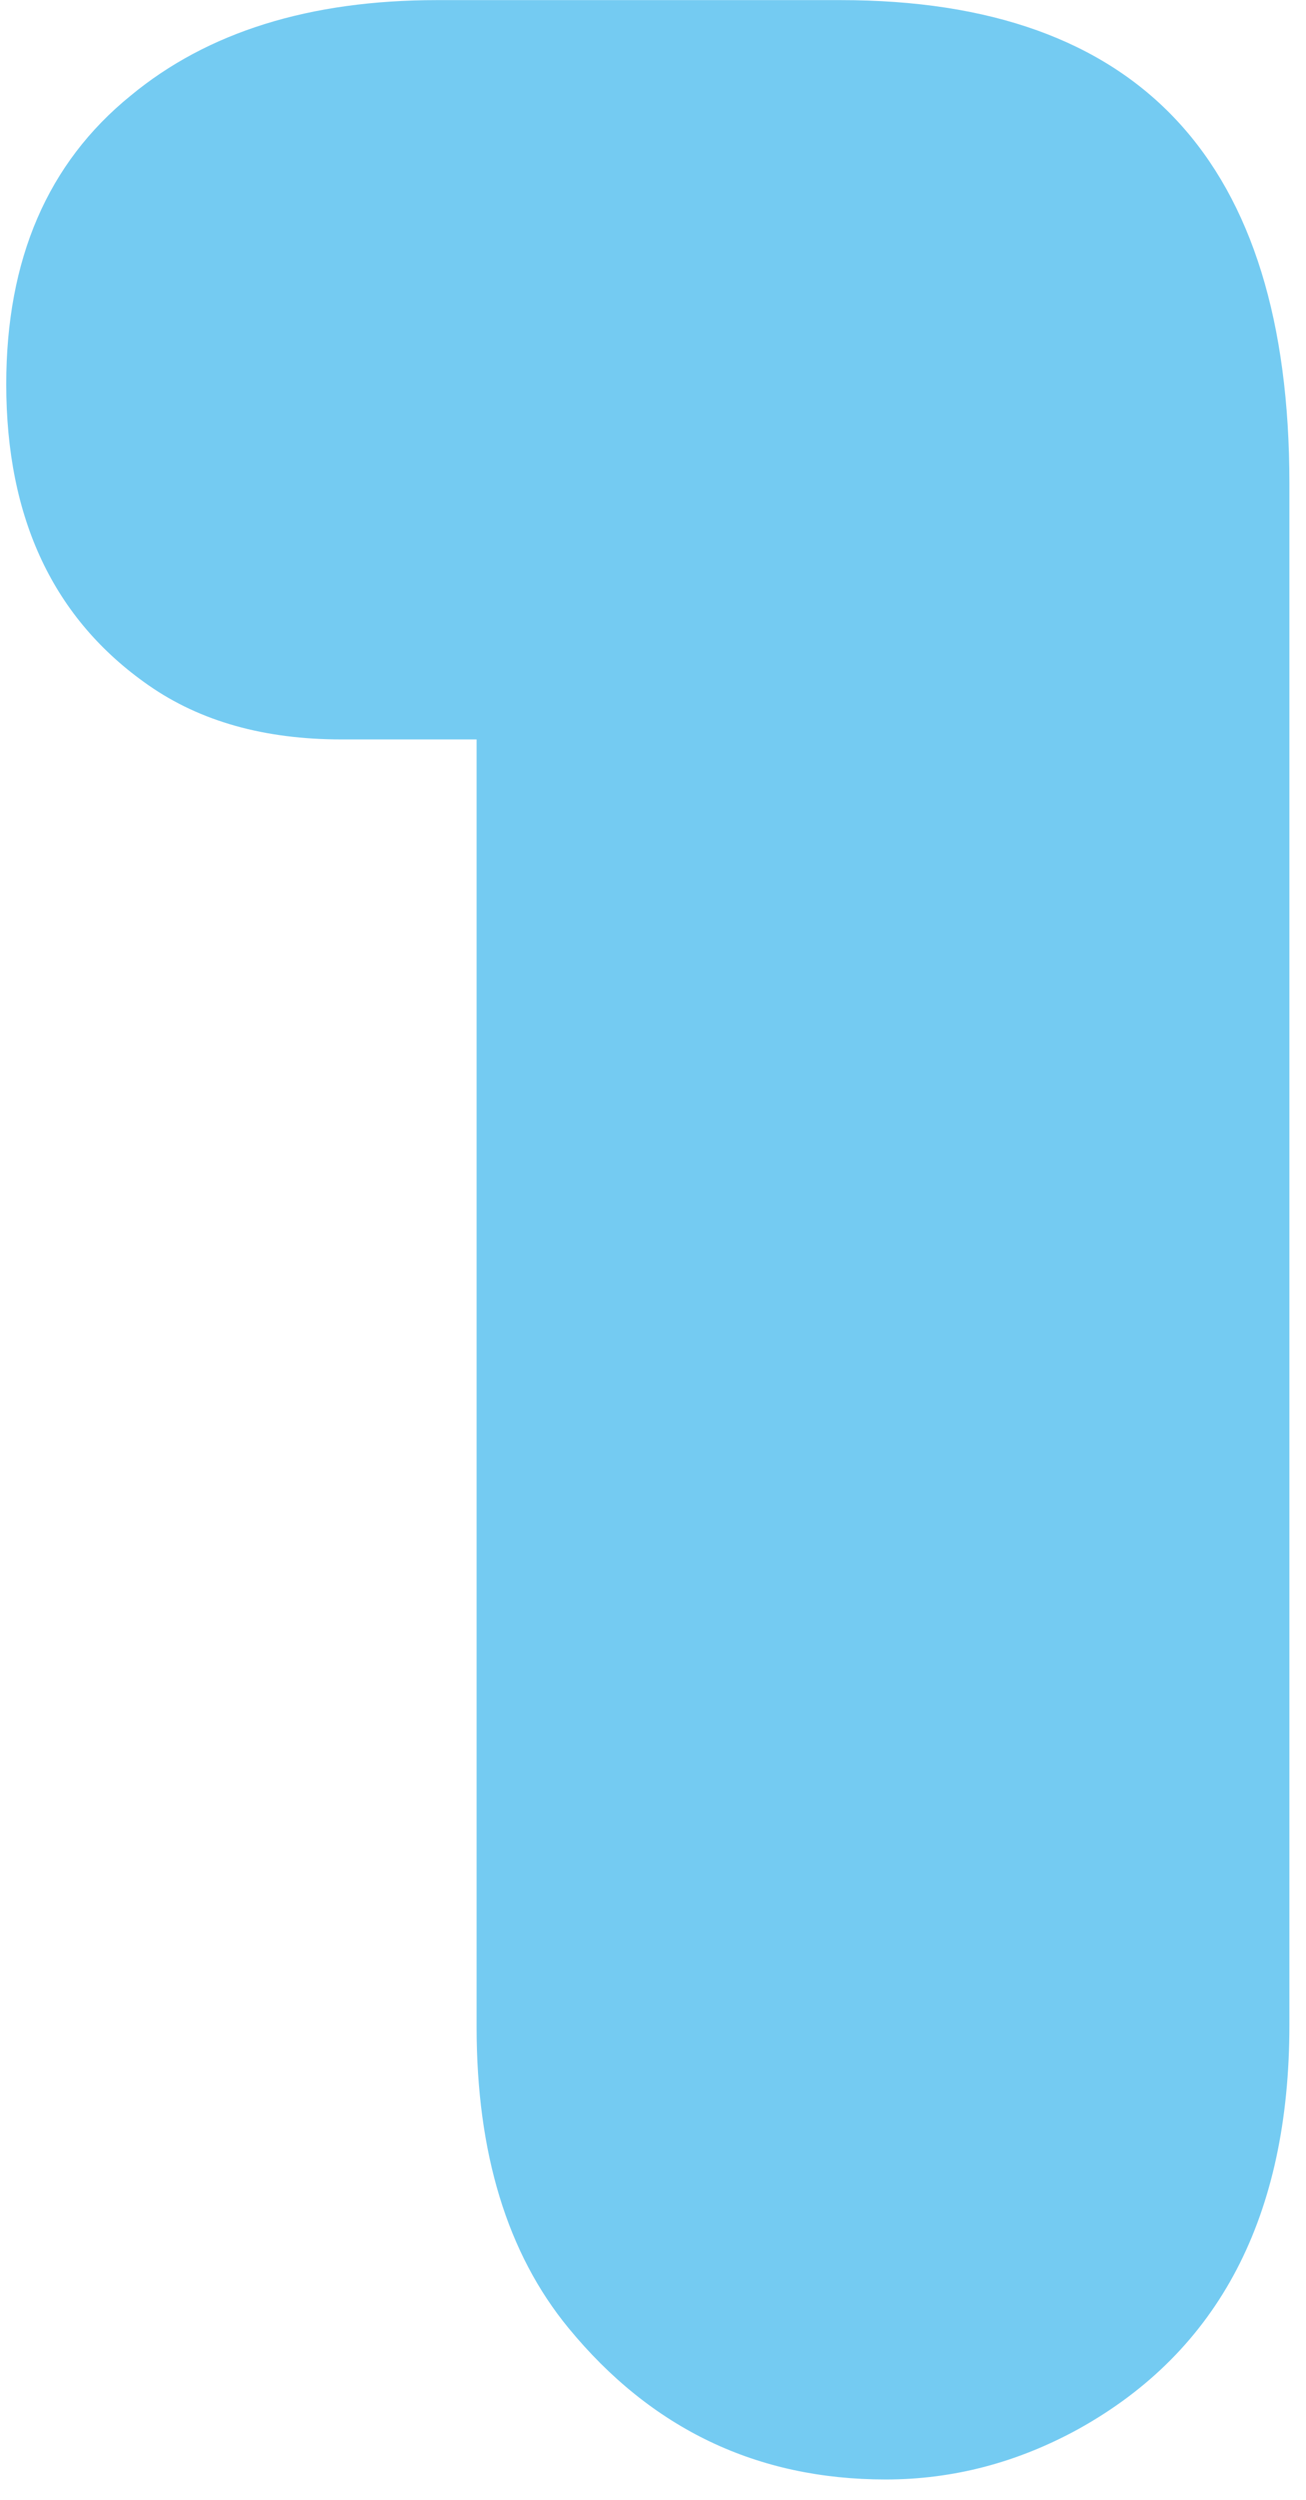 <svg xmlns="http://www.w3.org/2000/svg" width="46" height="88" viewBox="0 0 46 88" fill="none"><path d="M16.787 26.03H12.026C9.318 26.03 7.054 25.395 5.234 24.125C1.891 21.798 0.22 18.265 0.22 13.525C0.22 9.124 1.68 5.738 4.6 3.369C7.308 1.126 10.905 0.004 15.391 0.004H29.609C40.147 0.004 45.415 5.675 45.415 17.016V71.289C45.415 78.017 42.94 82.757 37.988 85.507C35.83 86.692 33.566 87.285 31.196 87.285C26.668 87.285 22.944 85.507 20.024 81.953C17.866 79.329 16.787 75.795 16.787 71.352V26.03Z" fill="#74CBF2"></path></svg>